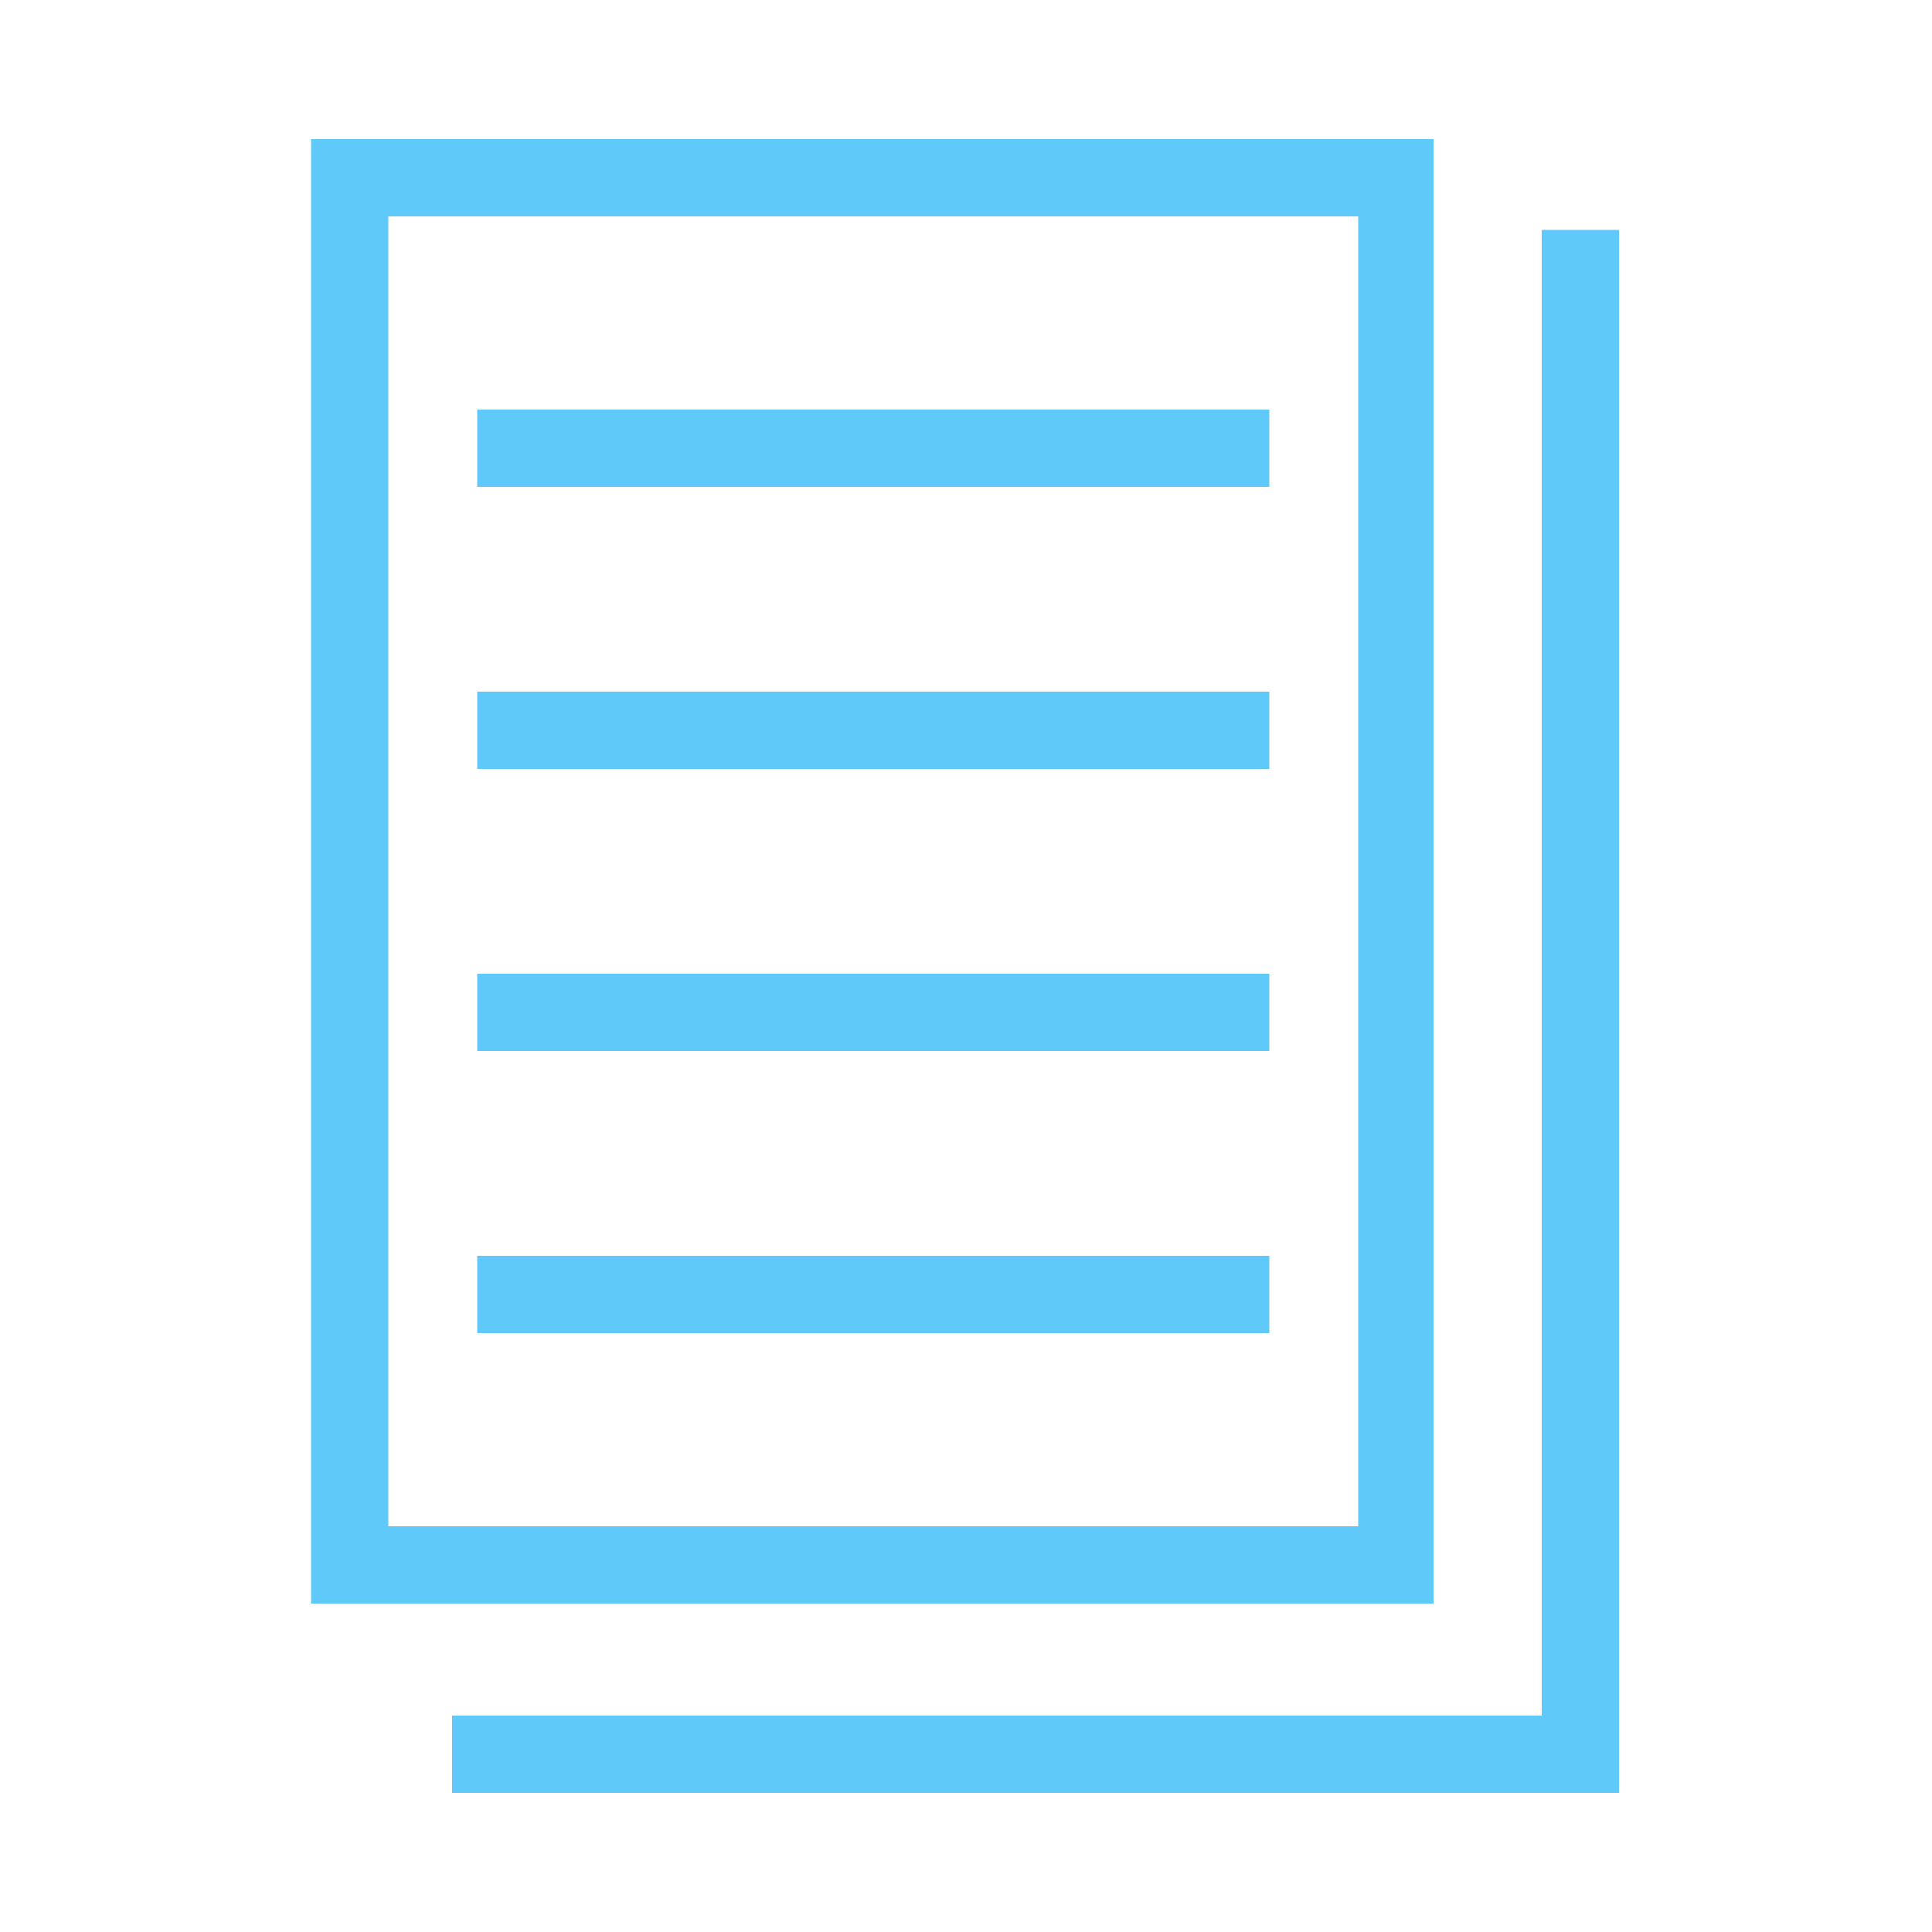 <svg width="100" height="100" viewBox="0 0 100 100" fill="none" xmlns="http://www.w3.org/2000/svg">
    <path d="M70.3 11.2V79H20.1V11.2h50.2zm4-4H16.1V83h58.1V7.2h.1z" fill="#5fcafa"/>
    <path d="M83.8 92.8H23.4v-4h56.4V11.9h4v80.9zM65.7 21.2h-41v4h41v-4z" fill="#5fcafa"/>
    <path d="M65.7 35.8h-41v4h41v-4zM65.7 50.4h-41v4h41v-4zM65.7 65h-41v4h41v-4z" fill="#5fcafa"/>
</svg>
